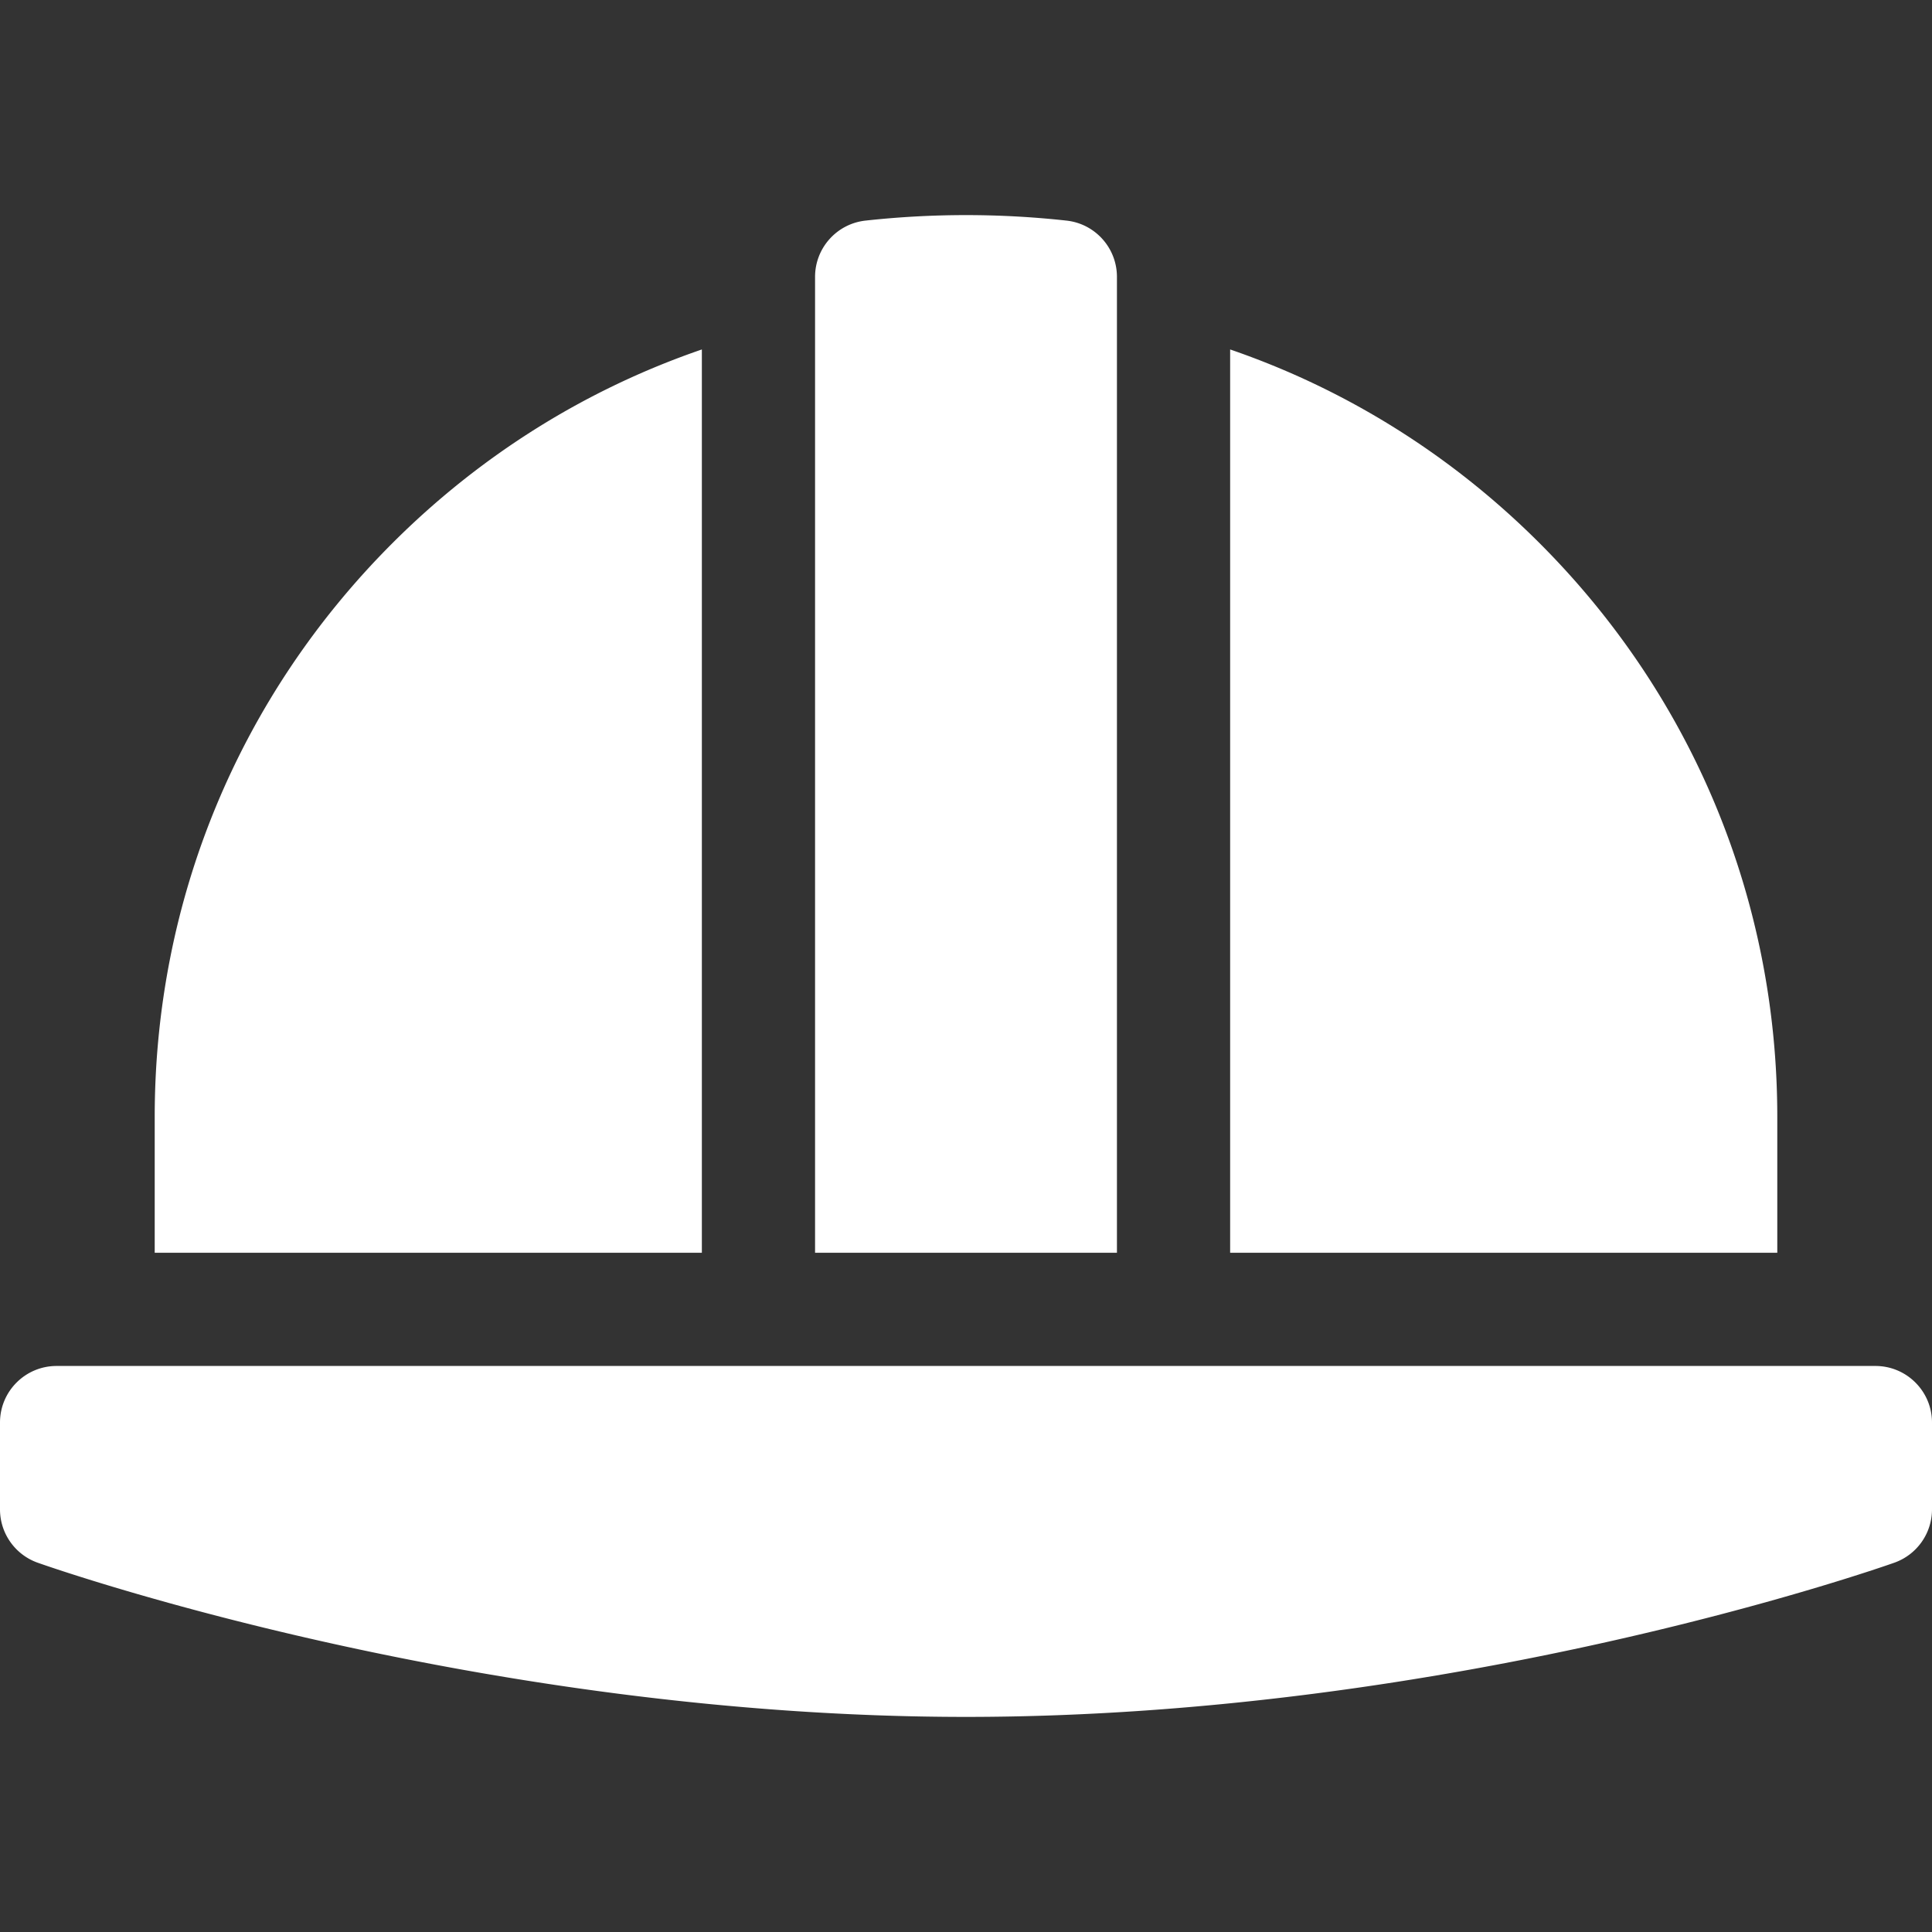 <?xml version="1.0" encoding="UTF-8"?> <svg xmlns="http://www.w3.org/2000/svg" xmlns:xlink="http://www.w3.org/1999/xlink" version="1.1" width="512" height="512" x="0" y="0" viewBox="0 0 512 512" style="enable-background:new 0 0 512 512" xml:space="preserve"><rect x="0" y="0" width="512" height="512" fill="#333333" stroke="none"/><g><path d="M497 361.996H15c-8.284 0-15 6.716-15 15v23c0 6.354 4.004 12.02 9.995 14.141 4.713 1.668 116.913 40.859 246.005 40.859s241.293-39.191 246.005-40.859A15.002 15.002 0 0 0 512 399.996v-23c0-8.284-6.716-15-15-15zM186 92.611c-30.538 10.481-58.527 27.856-82.028 51.357C63.364 184.576 41 238.568 41 295.996v36h145zM471 295.996c0-57.429-22.364-111.42-62.972-152.028-23.501-23.501-51.49-40.876-82.028-51.357v239.386h145zM296 73.373c0-7.646-5.751-14.068-13.351-14.909a243.906 243.906 0 0 0-53.299 0c-7.599.841-13.35 7.264-13.35 14.909v258.623h80z" fill="#ffffff" opacity="1" data-original="#000000"></path></g></svg> 